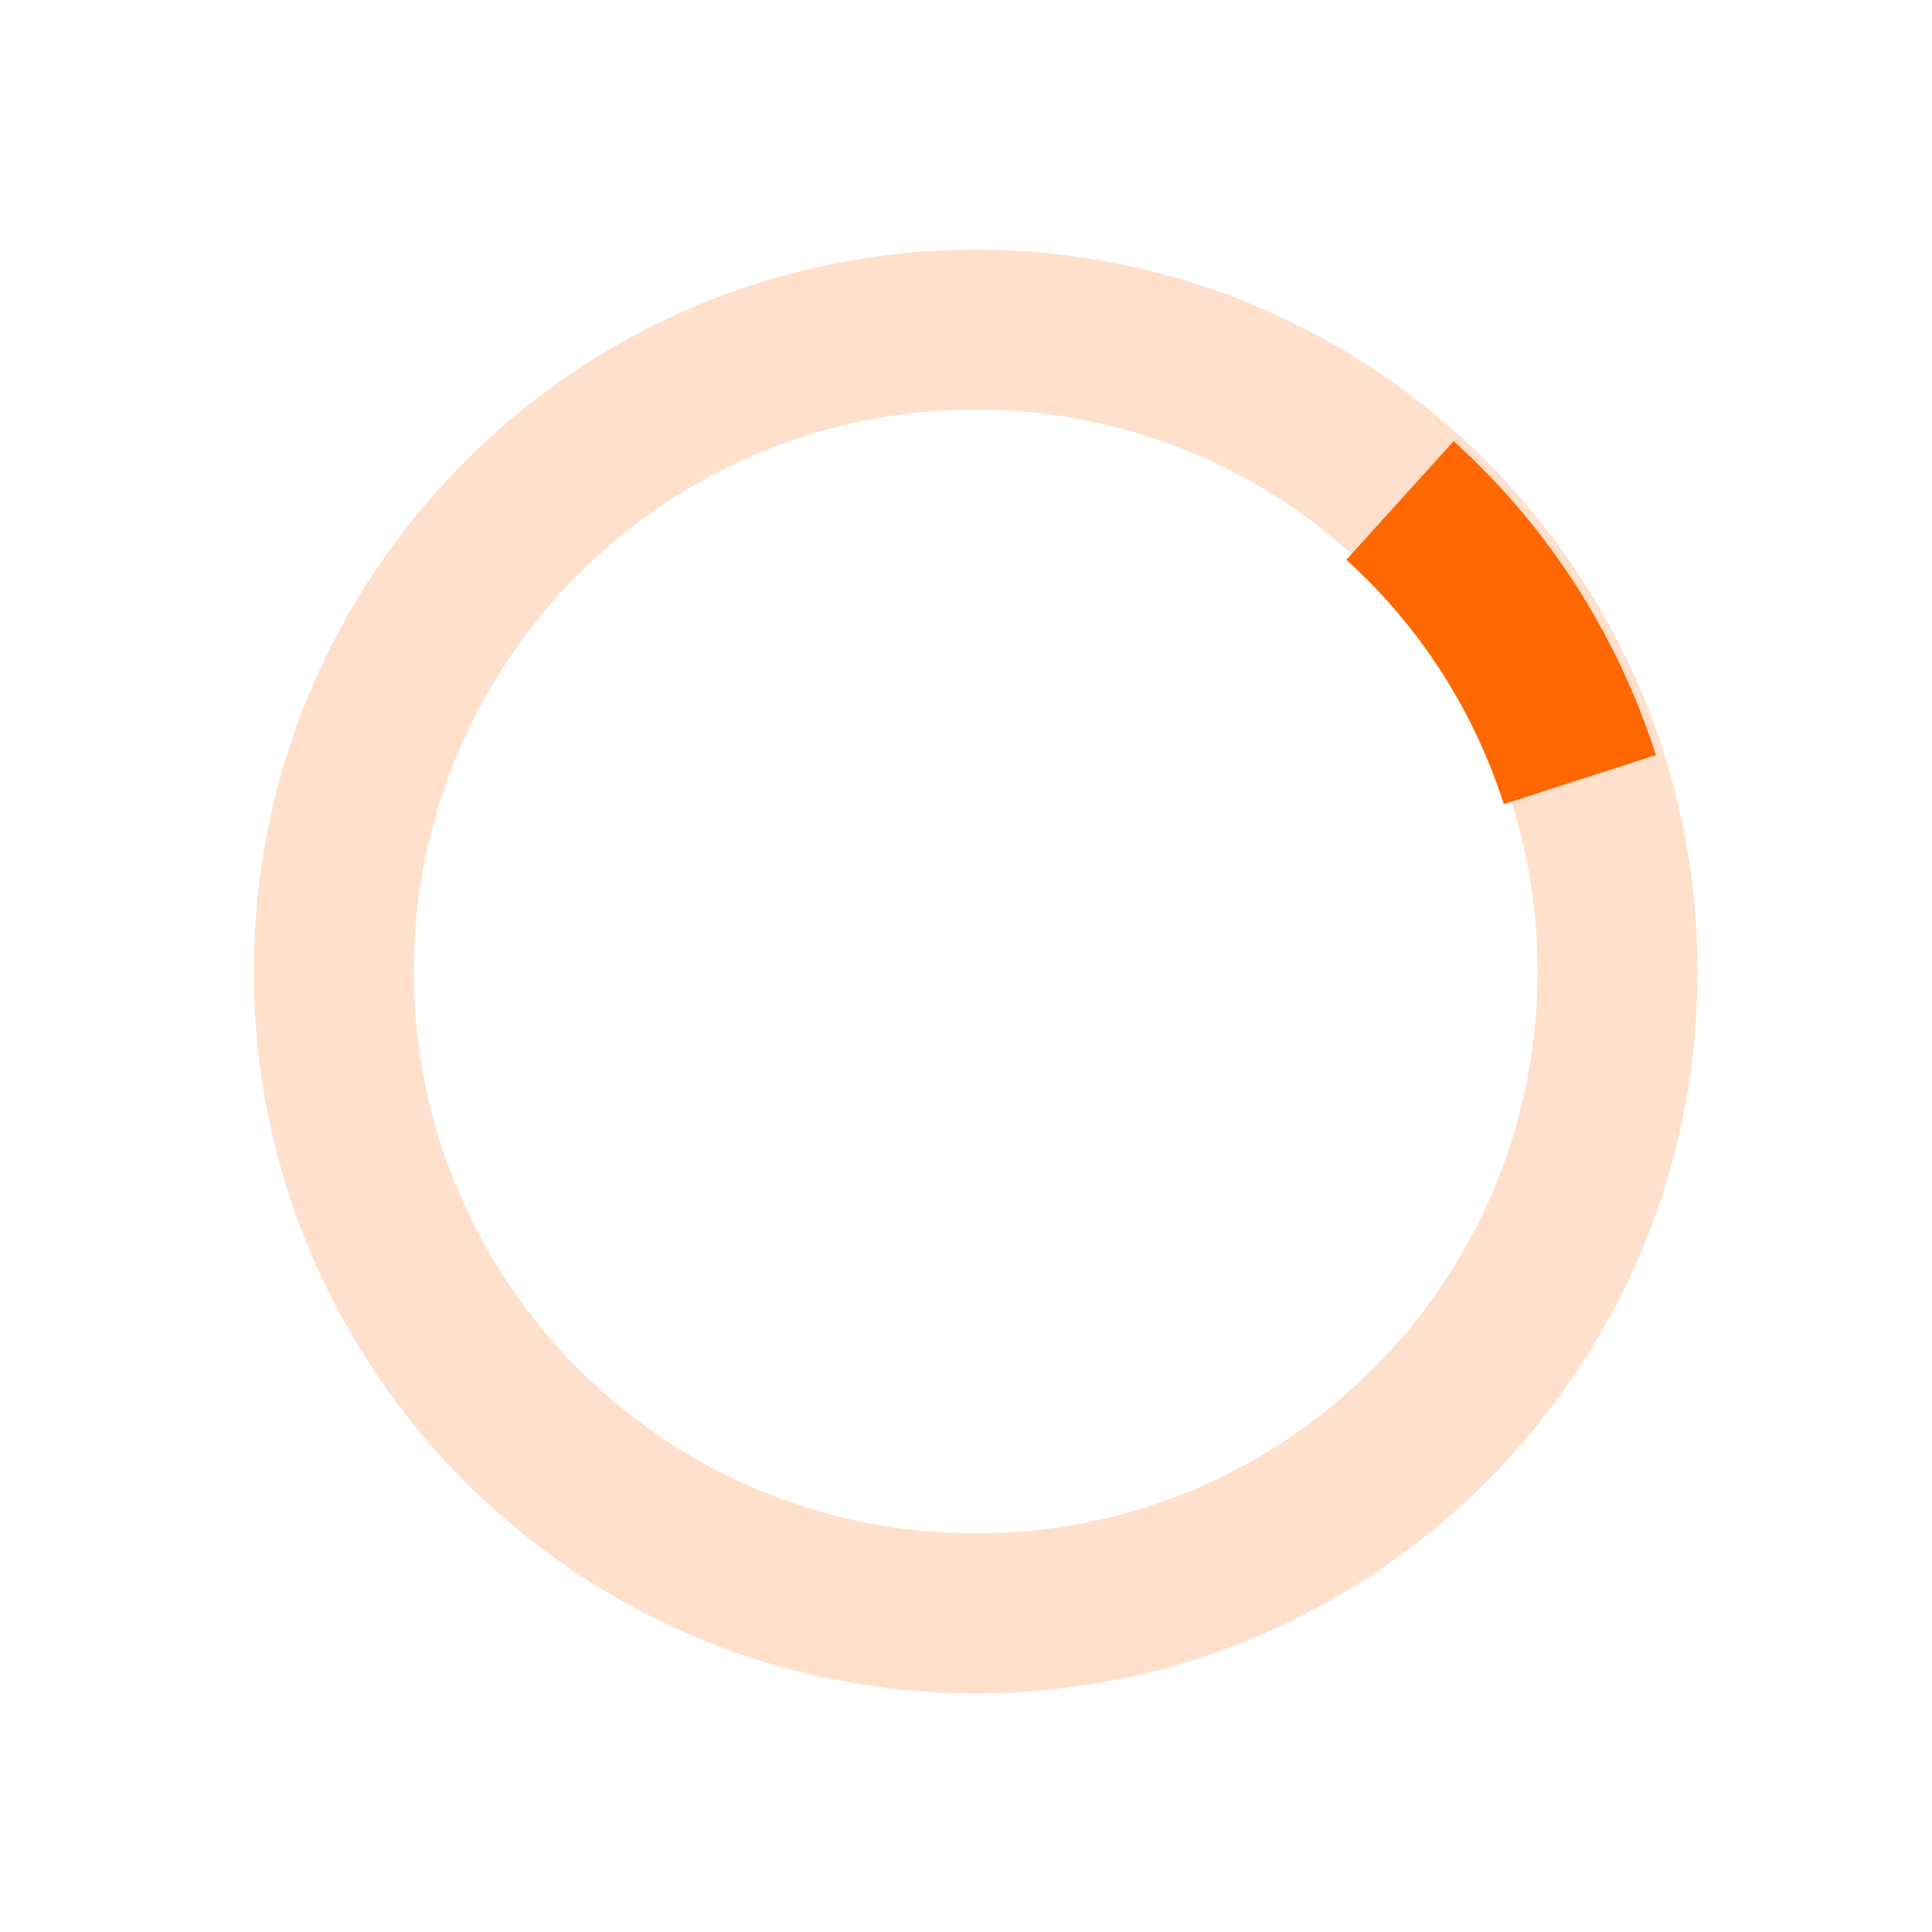<svg xmlns="http://www.w3.org/2000/svg" xmlns:xlink="http://www.w3.org/1999/xlink" width="30px" height="30px" viewBox="0 0 40 40" enable-background="new 0 0 40 40" xml:space="preserve">
  <path opacity="0.2" fill="#FF6700" d="M20.201,5.169c-8.254,0-14.946,6.692-14.946,14.946c0,8.255,6.692,14.946,14.946,14.946
      s14.946-6.691,14.946-14.946C35.146,11.861,28.455,5.169,20.201,5.169z M20.201,31.749c-6.425,0-11.634-5.208-11.634-11.634
      c0-6.425,5.209-11.634,11.634-11.634c6.425,0,11.633,5.209,11.633,11.634C31.834,26.541,26.626,31.749,20.201,31.749z"></path>
  <path fill="#FF6700" d="M26.013,10.047l1.654-2.866c-2.198-1.272-4.743-2.012-7.466-2.012h0v3.312h0
      C22.32,8.481,24.301,9.057,26.013,10.047z" transform="rotate(42.117 20 20)">
      <animateTransform attributeType="xml" attributeName="transform" type="rotate" from="0 20 20" to="360 20 20" dur="0.5s" repeatCount="indefinite"></animateTransform>
  </path>
</svg>
